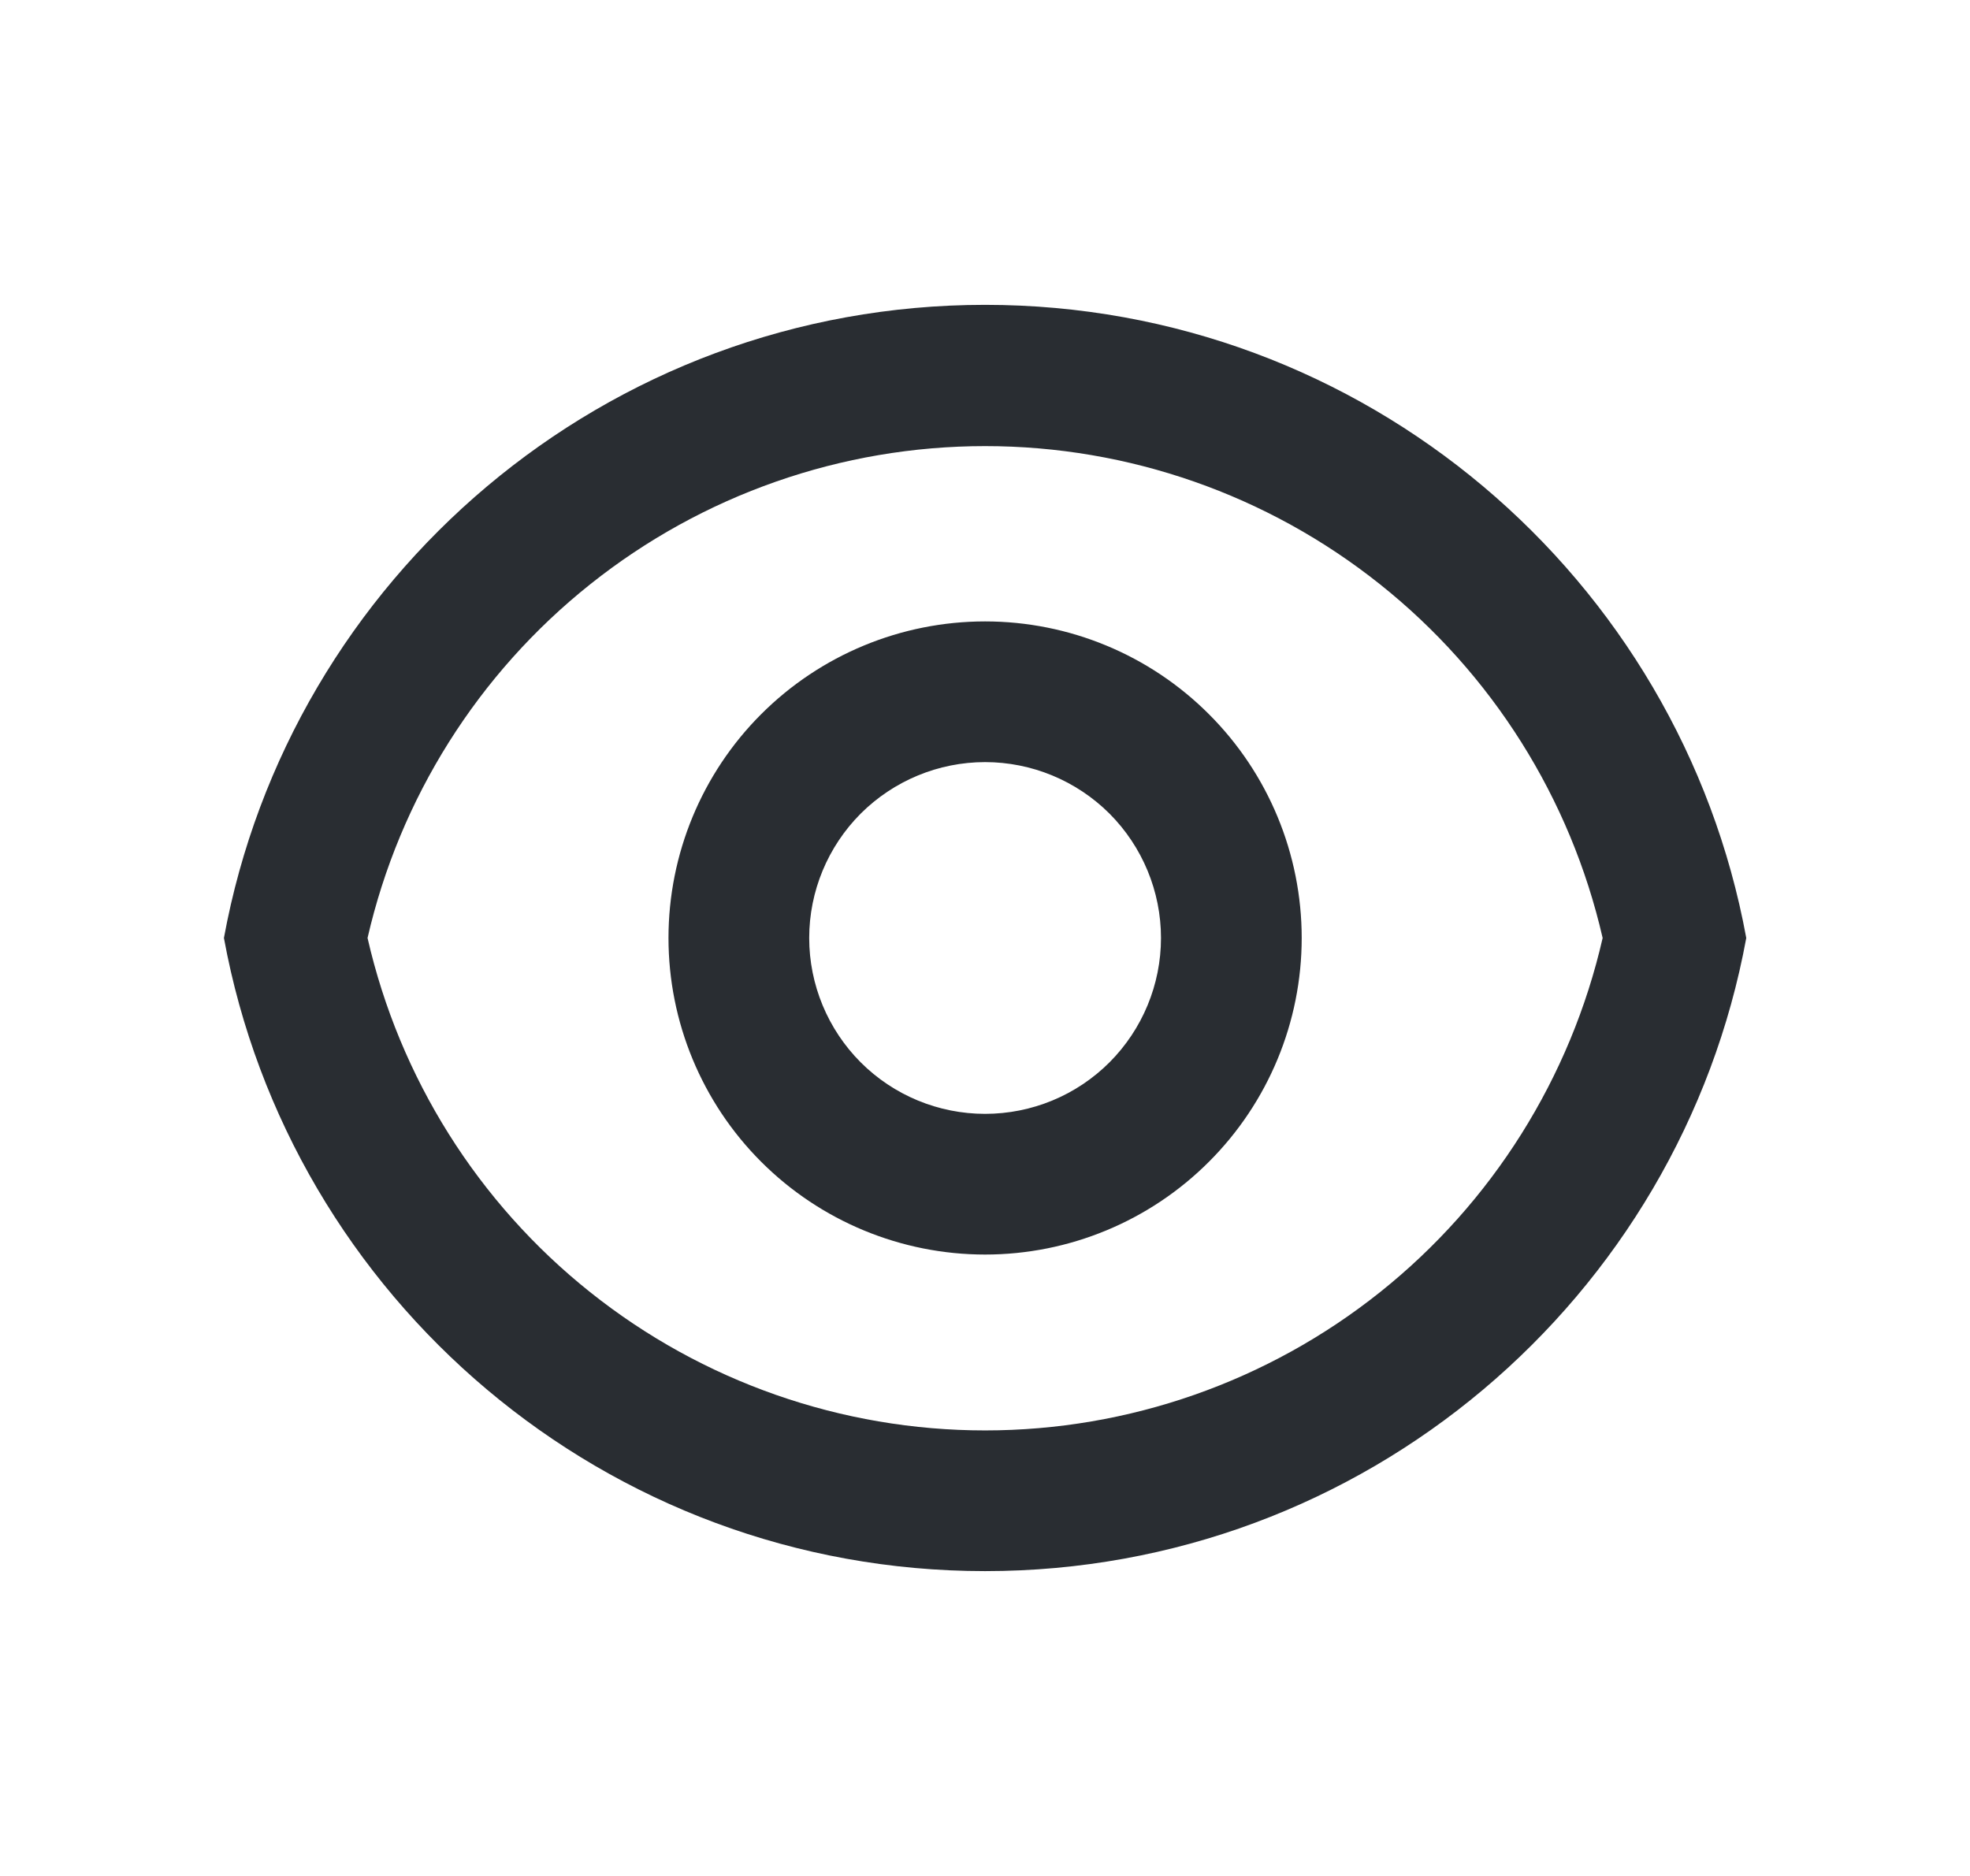 <svg width="21" height="20" viewBox="0 0 21 20" fill="none" xmlns="http://www.w3.org/2000/svg">
<path d="M10.501 3.25C14.545 3.25 17.91 6.16 18.615 10C17.91 13.84 14.545 16.75 10.501 16.75C6.457 16.75 3.092 13.84 2.387 10C3.092 6.16 6.457 3.25 10.501 3.25ZM10.501 15.25C12.031 15.25 13.515 14.73 14.711 13.776C15.906 12.823 16.743 11.491 17.084 10C16.742 8.51 15.905 7.18 14.709 6.228C13.513 5.275 12.03 4.756 10.501 4.756C8.972 4.756 7.489 5.275 6.293 6.228C5.097 7.18 4.26 8.51 3.918 10C4.259 11.491 5.095 12.823 6.291 13.776C7.487 14.73 8.971 15.25 10.501 15.25ZM10.501 13.375C9.606 13.375 8.747 13.019 8.114 12.386C7.482 11.754 7.126 10.895 7.126 10C7.126 9.105 7.482 8.246 8.114 7.614C8.747 6.981 9.606 6.625 10.501 6.625C11.396 6.625 12.255 6.981 12.887 7.614C13.52 8.246 13.876 9.105 13.876 10C13.876 10.895 13.52 11.754 12.887 12.386C12.255 13.019 11.396 13.375 10.501 13.375ZM10.501 11.875C10.998 11.875 11.475 11.678 11.827 11.326C12.178 10.974 12.376 10.497 12.376 10C12.376 9.503 12.178 9.026 11.827 8.674C11.475 8.323 10.998 8.125 10.501 8.125C10.004 8.125 9.527 8.323 9.175 8.674C8.824 9.026 8.626 9.503 8.626 10C8.626 10.497 8.824 10.974 9.175 11.326C9.527 11.678 10.004 11.875 10.501 11.875Z" fill="#292D32"/>
</svg>
